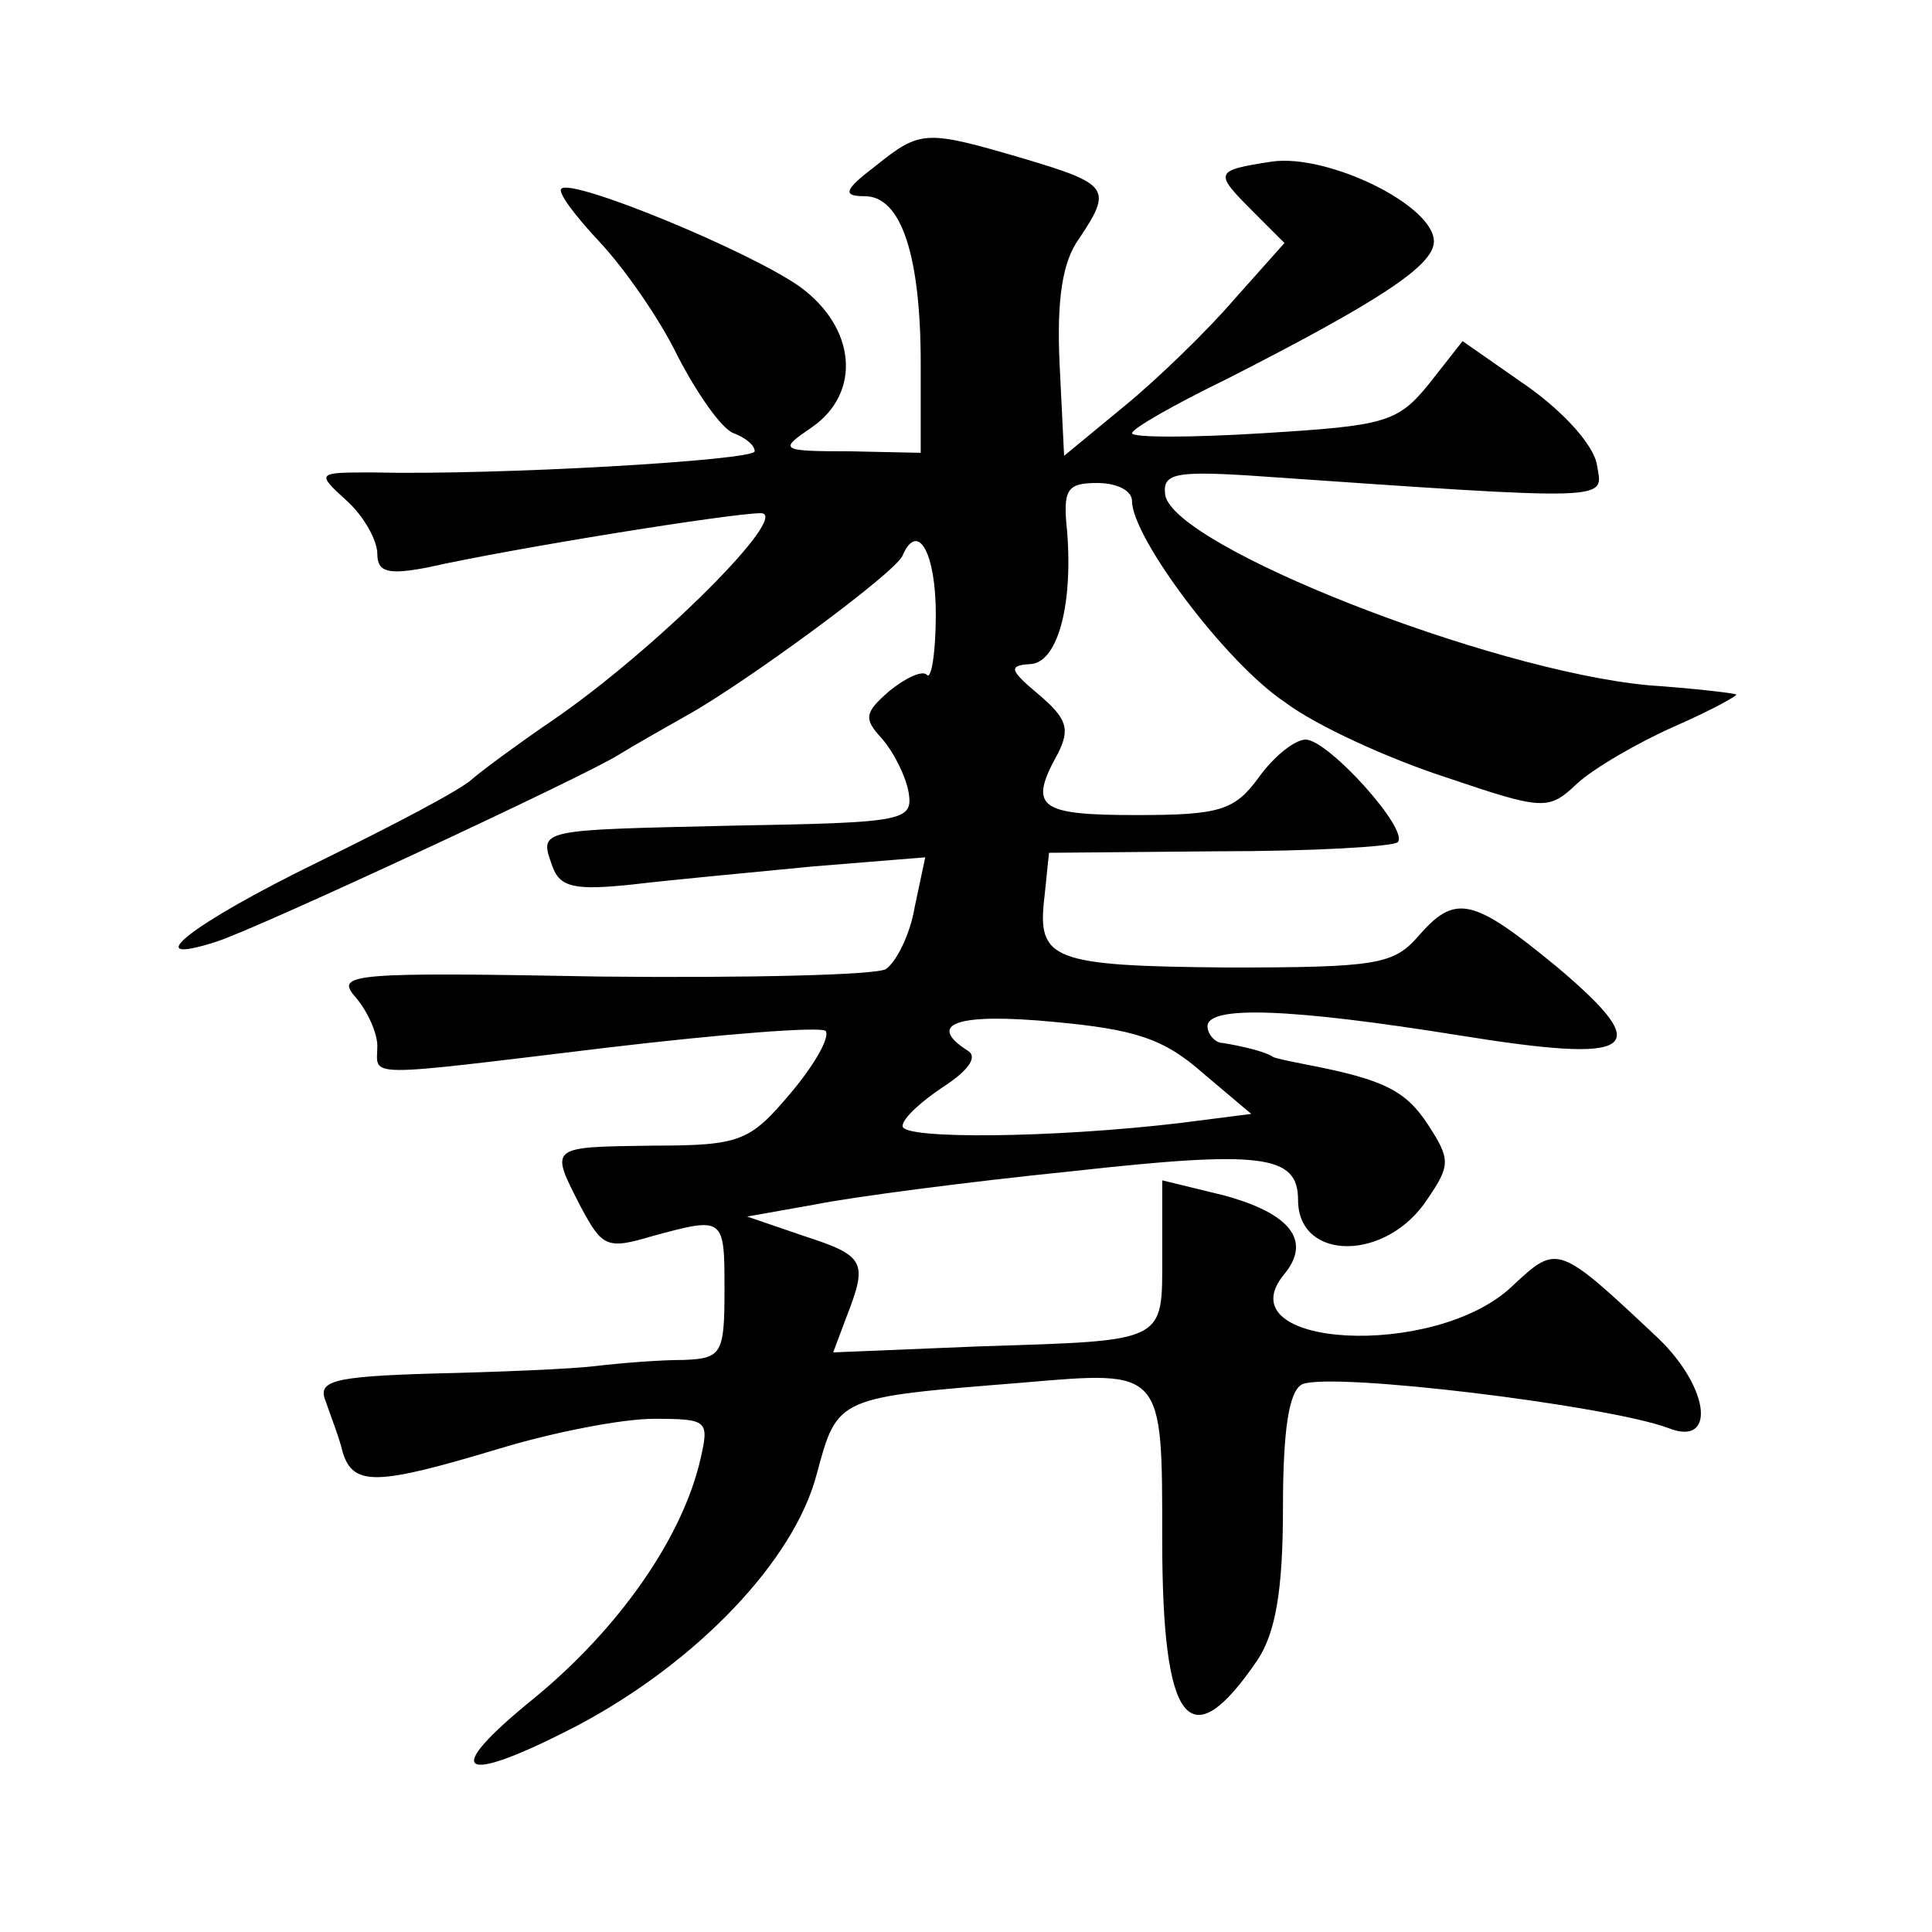 <?xml version="1.0" standalone="no"?>
<!DOCTYPE svg PUBLIC "-//W3C//DTD SVG 20010904//EN"
 "http://www.w3.org/TR/2001/REC-SVG-20010904/DTD/svg10.dtd">
<svg version="1.0" xmlns="http://www.w3.org/2000/svg"
 width="128pt" height="128pt" viewBox="0 0 128 128"
 preserveAspectRatio="xMidYMid meet">
<g transform="translate(0,128) scale(0.1,-0.1)"
fill="#0" stroke="none">
<path d="M580 1170 c-21 -16 -22 -20 -7 -20 24 0 37 -39 37 -111 l0 -59 -47 1 c-47
0 -47 1 -25 16 33 23 29 66 -8 93 -34 24 -151 72 -158 65 -3 -2 9 -18 25 -35 16
-17 40 -51 52 -76 13 -25 29 -48 37 -51 8 -3 14 -8 14 -12 0 -6 -171 -16 -253 -14
-37 0 -38 0 -17 -19 11 -10 20 -26 20 -35 0 -12 7 -14 33 -9 58 13 202 36 221 36
21 0 -70 -91 -139 -138 -22 -15 -45 -32 -52 -38 -7 -7 -53 -31 -102 -55 -84 -41
-121 -70 -68 -53 26 8 245 110 267 124 8 5 29 17 45 26 38 21 139 95 143 106 10
23 22 2 22 -39 0 -25 -3 -44 -6 -40 -3 3 -14 -2 -25 -11 -16 -14 -17 -18 -5 -31
8 -9 16 -25 18 -36 3 -19 -3 -20 -116 -22 -130 -3 -129 -2 -120 -27 5 -14 15 -16
53 -12 25 3 79 8 120 12 l74 6 -7 -33 c-3 -18 -12 -36 -19 -41 -6 -4 -92 -6 -189
-5 -163 3 -176 2 -163 -13 8 -9 15 -24 15 -33 0 -21 -13 -21 153 -1 76 9 140 14
144 11 3 -4 -7 -22 -23 -41 -27 -32 -33 -35 -91 -35 -70 -1 -69 0 -48 -41 14 -26
17 -28 47 -19 48 13 48 13 48 -36 0 -42 -2 -45 -27 -46 -16 0 -41 -2 -58 -4 -16
-2 -65 -4 -108 -5 -68 -2 -77 -5 -71 -19 3 -9 9 -24 11 -33 7 -23 23 -22 103 2
36 11 82 20 103 20 36 0 37 -1 31 -27 -12 -52 -54 -112 -110 -158 -63 -51 -50 -59
29 -18 79 42 143 109 158 166 14 52 13 51 137 61 93 8 92 9 92 -104 0 -123 18 -146
63 -80 12 18 17 46 17 101 0 52 4 78 13 82 21 8 201 -14 242 -29 32 -13 28 26 -6
59 -67 63 -67 63 -97 35 -51 -49 -192 -41 -151 8 18 22 4 40 -40 52 l-41 10 0 -49
c0 -59 4 -57 -121 -61 l-97 -4 9 24 c14 36 12 40 -28 53 l-38 13 45 8 c25 5 101
15 170 22 126 14 150 11 150 -19 0 -41 59 -41 86 1 15 22 15 26 0 49 -15 23 -30
30 -82 40 -10 2 -20 4 -21 5 -4 3 -20 7 -33 9 -5 0 -10 6 -10 11 0 14 55 12 167
-6 118 -19 130 -10 65 45 -57 47 -68 49 -93 20 -16 -18 -28 -20 -125 -20 -118 1
-127 5 -122 47 l3 29 112 1 c62 0 115 3 119 6 8 8 -46 68 -61 68 -7 0 -21 -11 -31
-25 -16 -22 -26 -25 -81 -25 -65 0 -72 5 -52 41 8 16 6 23 -13 39 -19 16 -20 19
-6 20 18 0 29 37 25 88 -3 28 0 32 20 32 13 0 23 -5 23 -12 0 -24 62 -107 101 -133
21 -16 70 -38 107 -50 65 -22 68 -22 87 -4 11 10 40 27 65 38 25 11 43 21 40 21
-3 1 -29 4 -58 6 -106 10 -314 92 -320 126 -2 14 6 16 55 13 246 -17 235 -17 231
7 -2 13 -22 35 -46 52 l-43 30 -22 -28 c-21 -26 -29 -28 -110 -33 -48 -3 -87 -3
-87 0 0 3 28 19 63 36 100 51 137 75 137 91 0 24 -70 58 -107 53 -39 -6 -39 -7
-12 -34 l20 -20 -33 -37 c-18 -21 -51 -53 -73 -71 l-40 -33 -3 61 c-2 43 2 68 13
83 22 33 20 36 -37 53 -65 19 -68 19 -98 -5z m217 -601 l32 -27 -47 -6 c-84 -10
-185 -11 -184 -2 0 5 12 16 27 26 17 11 23 20 16 24 -28 18 -6 25 57 19 54 -5 73
-11 99 -34z"/>
</g>
</svg>
